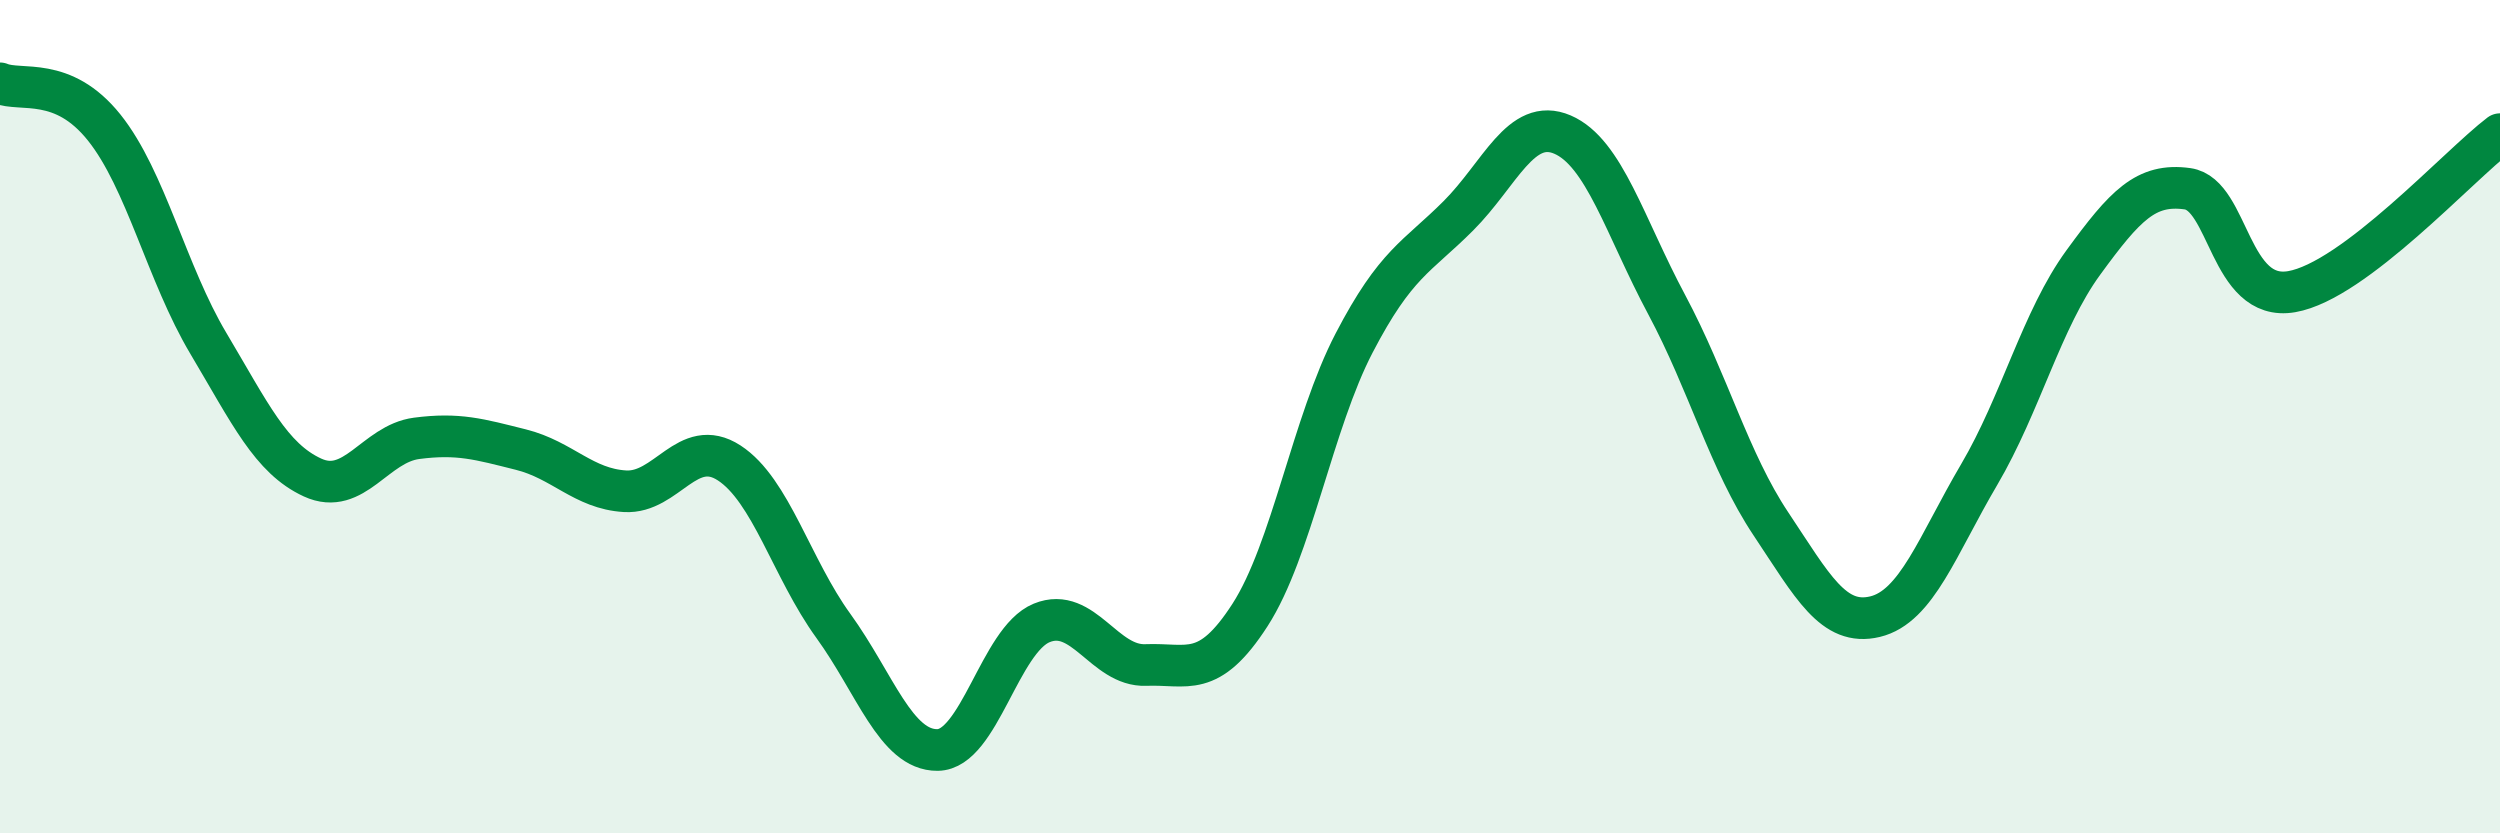 
    <svg width="60" height="20" viewBox="0 0 60 20" xmlns="http://www.w3.org/2000/svg">
      <path
        d="M 0,2 C 0.5,2.21 1.5,1.81 2.5,3.06 C 3.5,4.31 4,6.56 5,8.24 C 6,9.92 6.5,11 7.5,11.46 C 8.5,11.92 9,10.65 10,10.52 C 11,10.39 11.5,10.54 12.5,10.79 C 13.5,11.04 14,11.73 15,11.79 C 16,11.85 16.5,10.46 17.5,11.11 C 18.5,11.76 19,13.64 20,15.02 C 21,16.4 21.5,18.01 22.5,18 C 23.5,17.99 24,15.36 25,14.95 C 26,14.54 26.5,16 27.5,15.96 C 28.5,15.92 29,16.31 30,14.76 C 31,13.21 31.5,10.15 32.5,8.23 C 33.5,6.31 34,6.18 35,5.18 C 36,4.18 36.5,2.8 37.5,3.23 C 38.5,3.66 39,5.44 40,7.31 C 41,9.18 41.5,11.07 42.5,12.57 C 43.5,14.07 44,15.04 45,14.8 C 46,14.56 46.5,13.09 47.5,11.39 C 48.5,9.69 49,7.67 50,6.3 C 51,4.93 51.5,4.39 52.5,4.53 C 53.5,4.67 53.5,7.26 55,7 C 56.5,6.74 59,3.98 60,3.22L60 20L0 20Z"
        fill="#008740"
        opacity="0.1"
        stroke-linecap="round"
        stroke-linejoin="round"
      />
      <path
        d="M 0,2 C 0.5,2.21 1.5,1.81 2.5,3.06 C 3.5,4.31 4,6.56 5,8.24 C 6,9.92 6.5,11 7.5,11.46 C 8.5,11.92 9,10.65 10,10.52 C 11,10.39 11.5,10.54 12.5,10.79 C 13.5,11.04 14,11.73 15,11.79 C 16,11.85 16.5,10.46 17.5,11.11 C 18.5,11.76 19,13.64 20,15.02 C 21,16.4 21.5,18.01 22.5,18 C 23.5,17.99 24,15.36 25,14.95 C 26,14.54 26.5,16 27.5,15.96 C 28.5,15.92 29,16.31 30,14.76 C 31,13.21 31.5,10.15 32.5,8.23 C 33.5,6.31 34,6.18 35,5.18 C 36,4.18 36.5,2.8 37.5,3.23 C 38.5,3.66 39,5.44 40,7.31 C 41,9.18 41.5,11.07 42.5,12.57 C 43.5,14.07 44,15.04 45,14.8 C 46,14.56 46.5,13.09 47.5,11.39 C 48.5,9.69 49,7.67 50,6.3 C 51,4.93 51.5,4.39 52.5,4.53 C 53.5,4.67 53.5,7.26 55,7 C 56.5,6.74 59,3.98 60,3.22"
        stroke="#008740"
        stroke-width="1"
        fill="none"
        stroke-linecap="round"
        stroke-linejoin="round"
      />
    </svg>
  